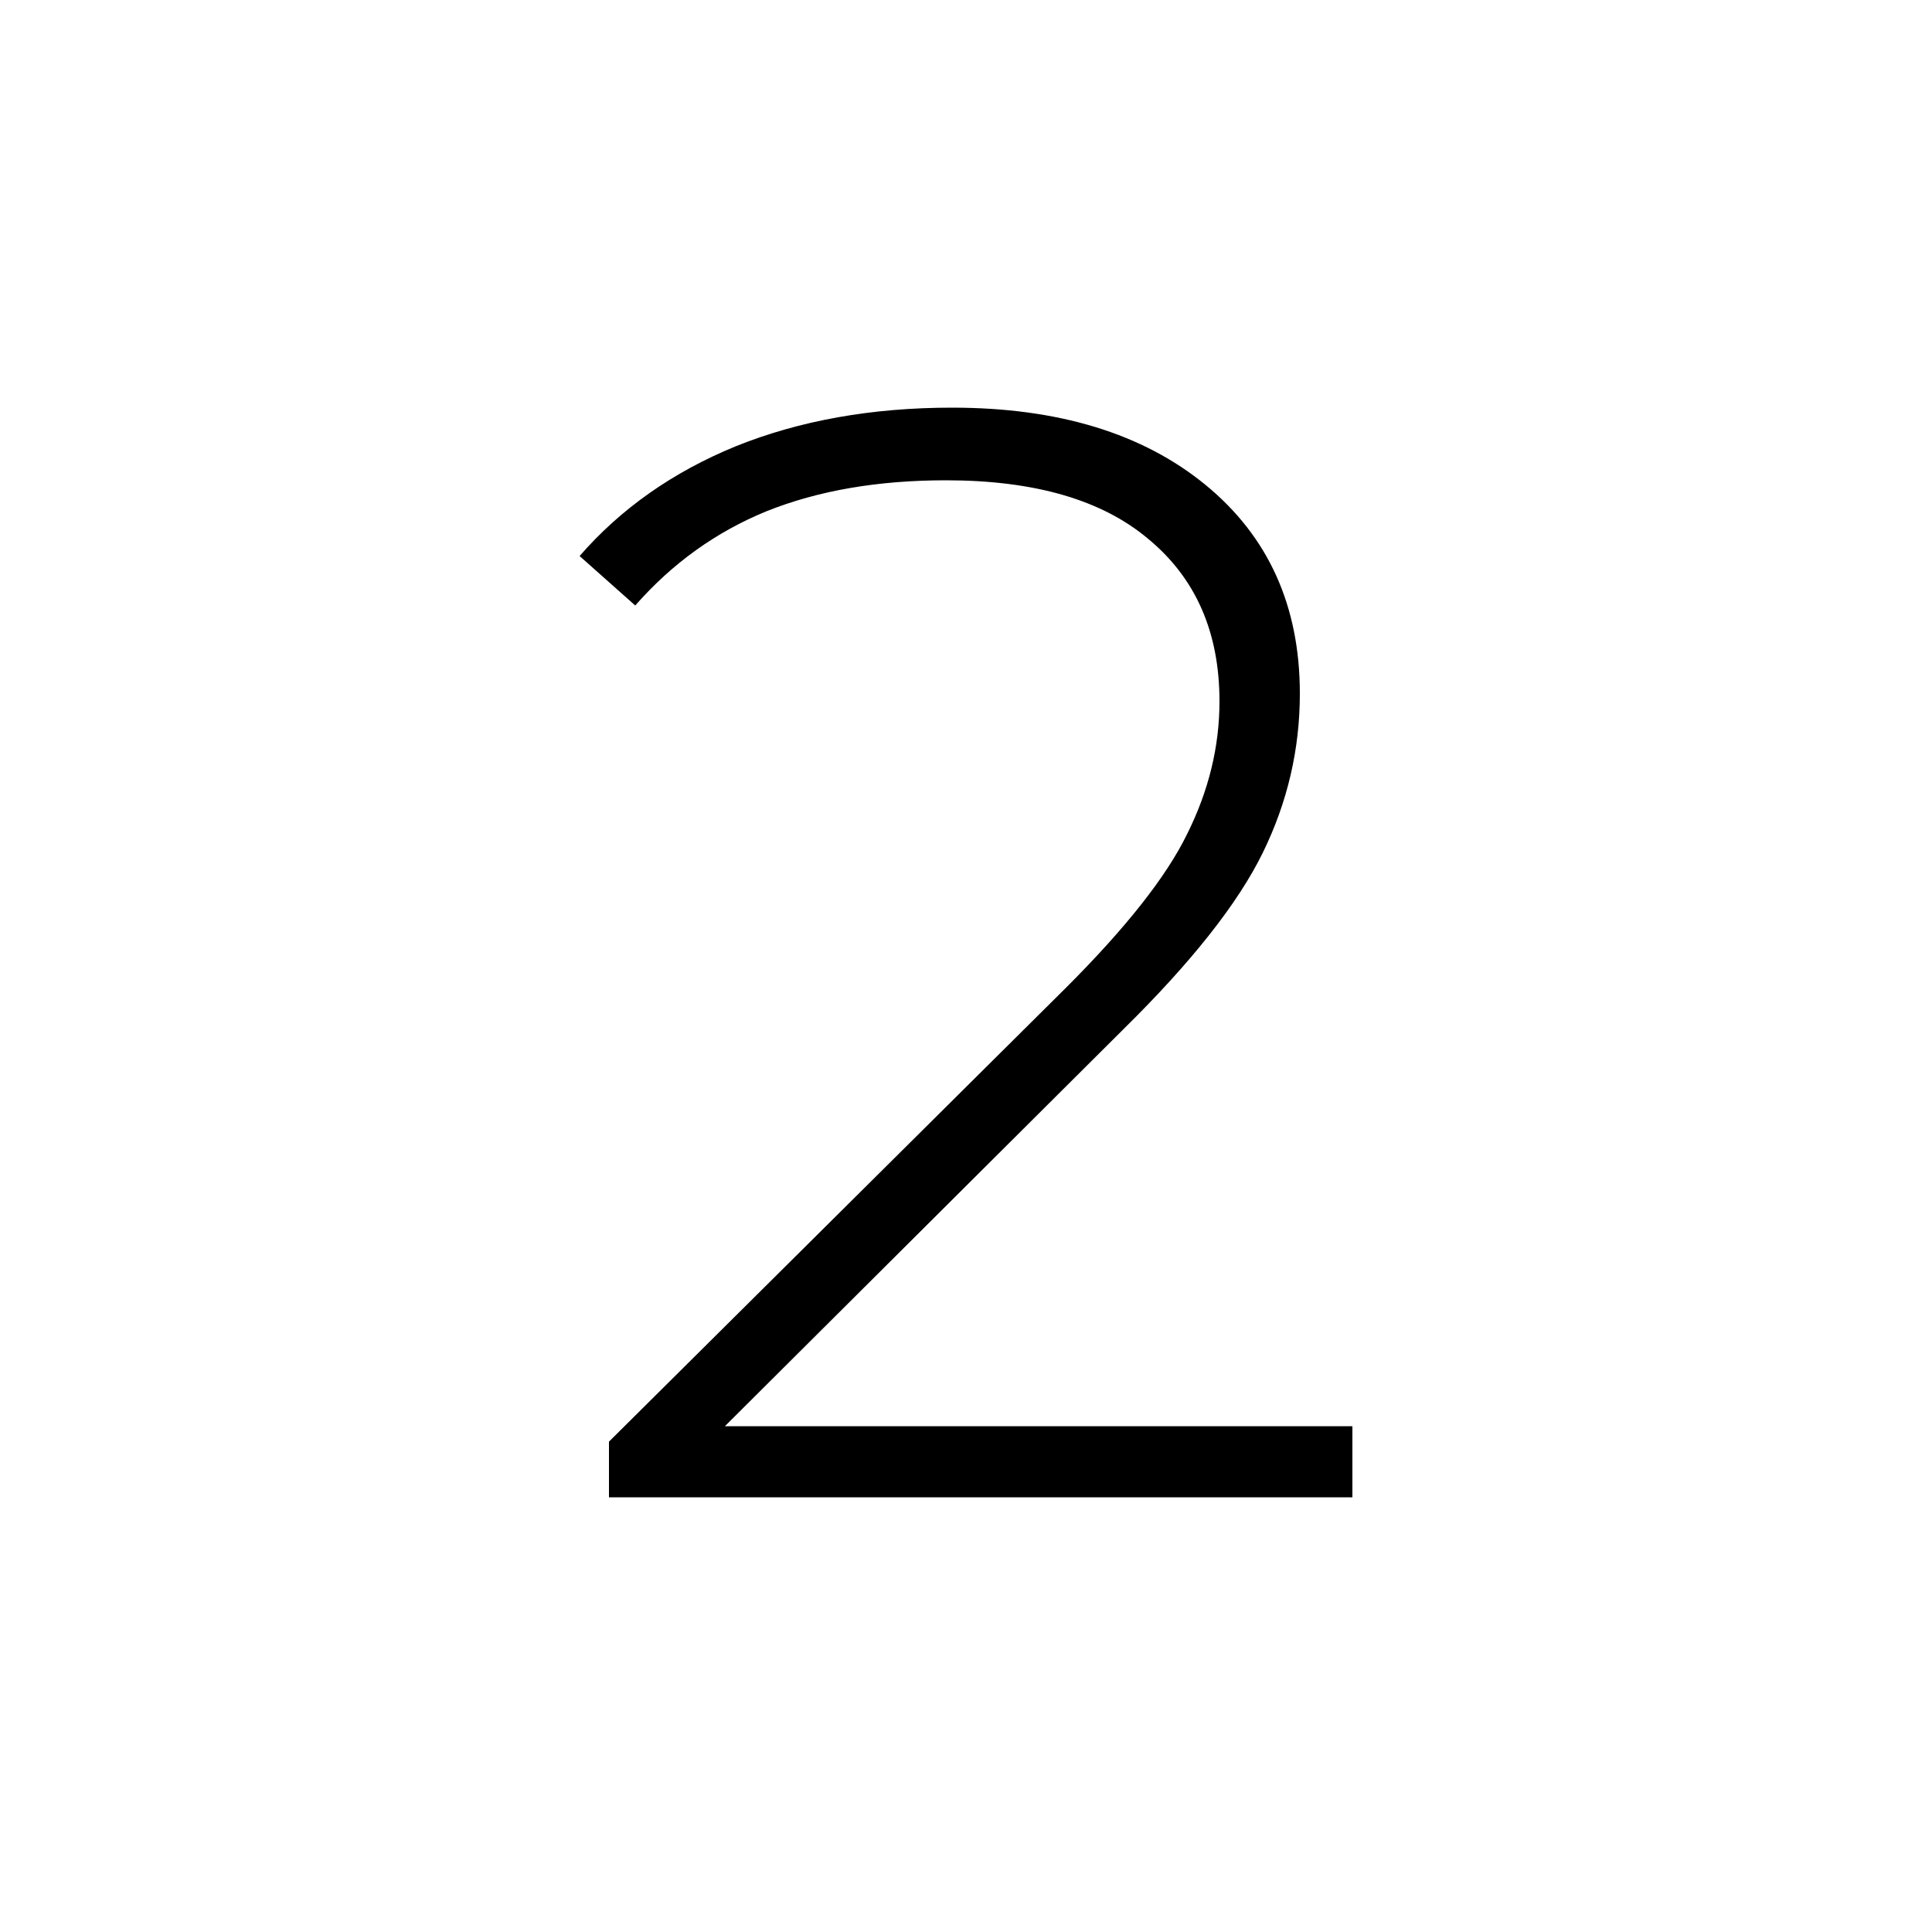 <?xml version="1.0" encoding="UTF-8"?> <svg xmlns="http://www.w3.org/2000/svg" width="40" height="40" viewBox="0 0 40 40" fill="none"><path d="M28 29.528V31H12.608V29.848L22.08 20.44C23.317 19.203 24.149 18.147 24.576 17.272C25.024 16.376 25.248 15.459 25.248 14.52C25.248 13.091 24.757 11.971 23.776 11.16C22.816 10.349 21.419 9.944 19.584 9.944C18.176 9.944 16.939 10.157 15.872 10.584C14.827 11.011 13.92 11.661 13.152 12.536L12 11.512C12.853 10.531 13.931 9.773 15.232 9.24C16.555 8.707 18.048 8.44 19.712 8.44C21.909 8.44 23.659 8.973 24.96 10.04C26.261 11.107 26.912 12.547 26.912 14.36C26.912 15.512 26.656 16.611 26.144 17.656C25.632 18.701 24.672 19.917 23.264 21.304L15.008 29.528H28Z" fill="black"></path></svg> 